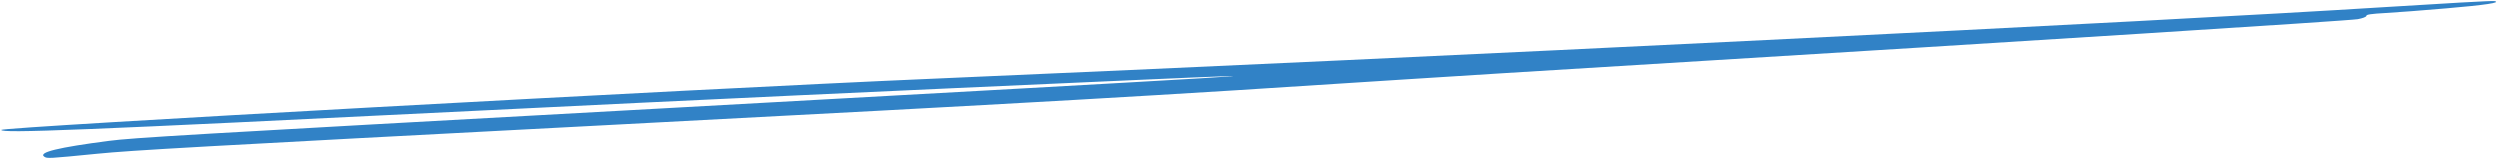 <svg width="470" height="30" viewBox="0 0 470 30" fill="none" xmlns="http://www.w3.org/2000/svg">
<path fill-rule="evenodd" clip-rule="evenodd" d="M8.317 29.451C7.144 28.645 10.926 27.721 20.467 26.483C25.011 25.897 34.135 25.351 123.11 20.457C239.768 14.017 249.494 13.437 212.881 15.071C166.464 17.132 132.85 18.692 90.111 20.795C14.653 24.523 0.271 25.091 0.235 24.423C0.205 23.888 130.03 16.747 174.582 14.834C272.223 10.624 405.675 4.045 448.163 1.348C459.308 0.647 468.66 0.109 468.963 0.204C470.326 0.486 467.201 0.95 459.884 1.573C455.625 1.94 450.545 2.332 448.521 2.443C445.755 2.595 444.861 2.733 444.875 2.98C444.886 3.18 444.147 3.444 443.255 3.605C441.547 3.9 380.589 7.766 310.649 12.037C291.347 13.211 270.259 14.527 263.902 14.945C216.938 18.02 195.836 19.246 113.663 23.544C36.507 27.588 24.904 28.247 18.263 28.904C9.011 29.816 8.863 29.825 8.317 29.451Z" fill="#3182C6"/>
</svg>
